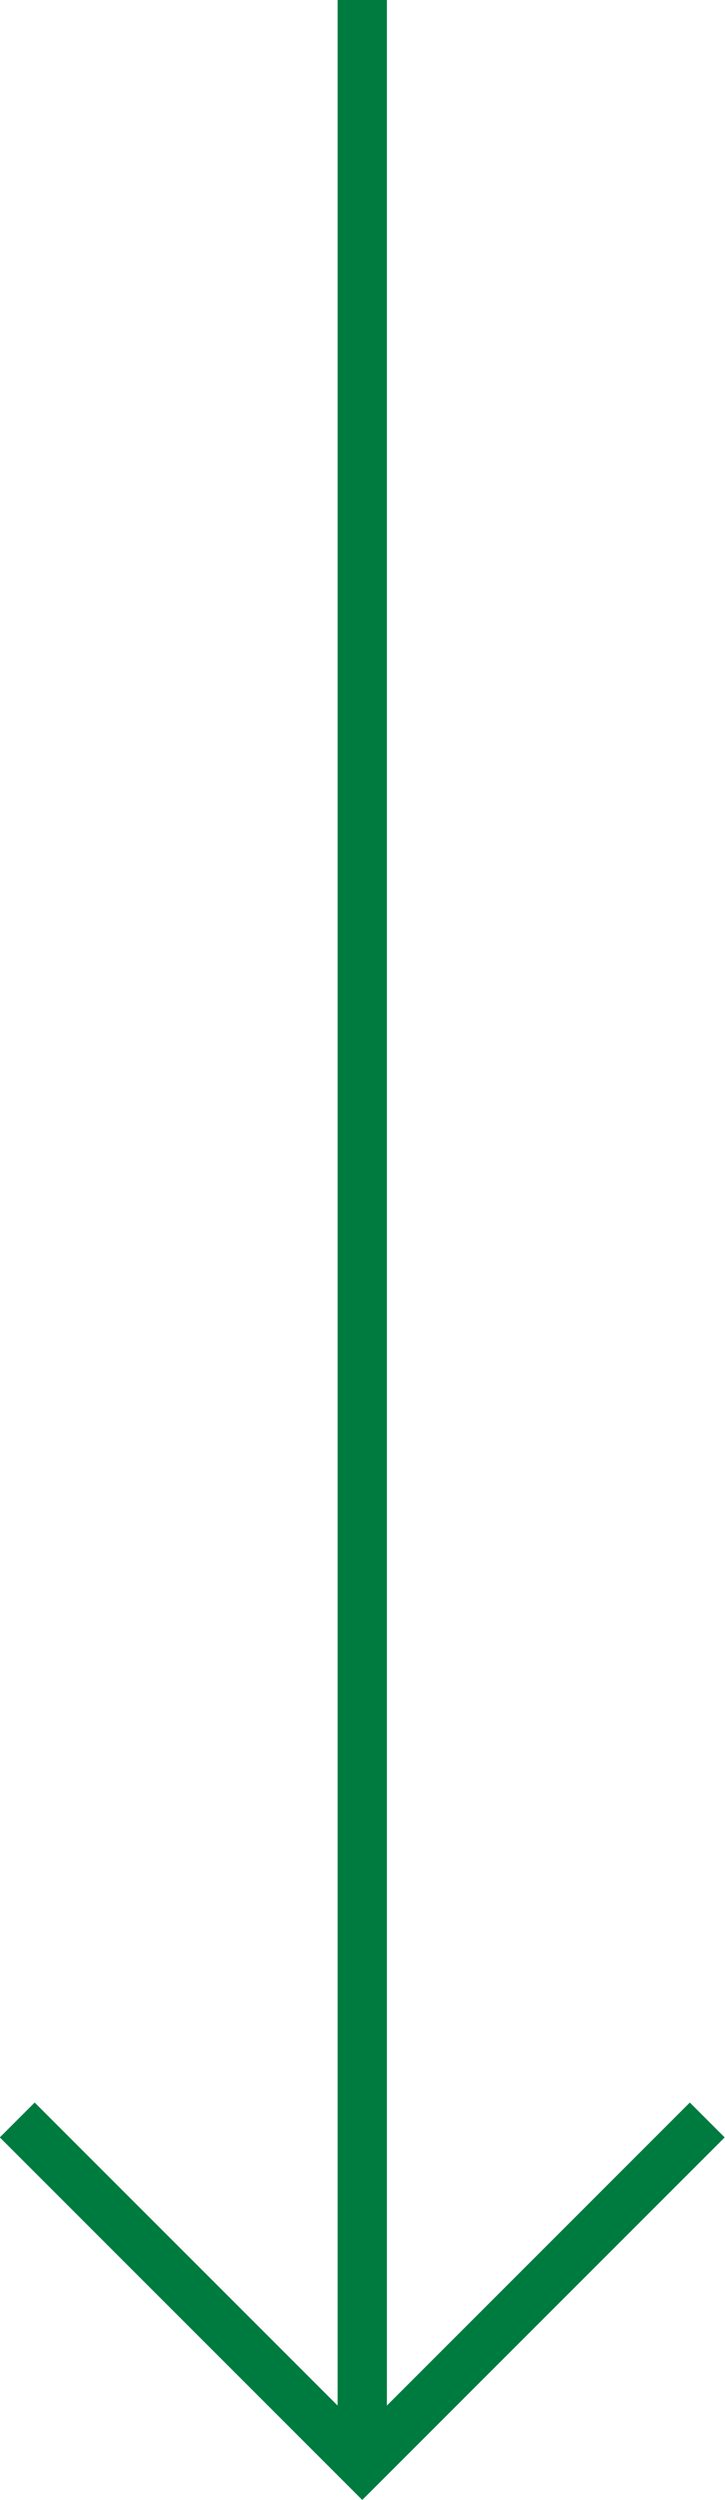 <?xml version="1.0" encoding="UTF-8"?>
<svg id="_レイヤー_2" data-name="レイヤー 2" xmlns="http://www.w3.org/2000/svg" viewBox="0 0 14.71 50.71">
  <defs>
    <style>
      .cls-1 {
        fill: none;
        stroke: #007b40;
        stroke-miterlimit: 10;
      }
    </style>
  </defs>
  <g id="_レイヤー_1-2" data-name="レイヤー 1">
    <polyline class="cls-1" points="14.35 43 7.35 50 .35 43"/>
    <line class="cls-1" x1="7.35" y1="50" x2="7.35"/>
  </g>
</svg>